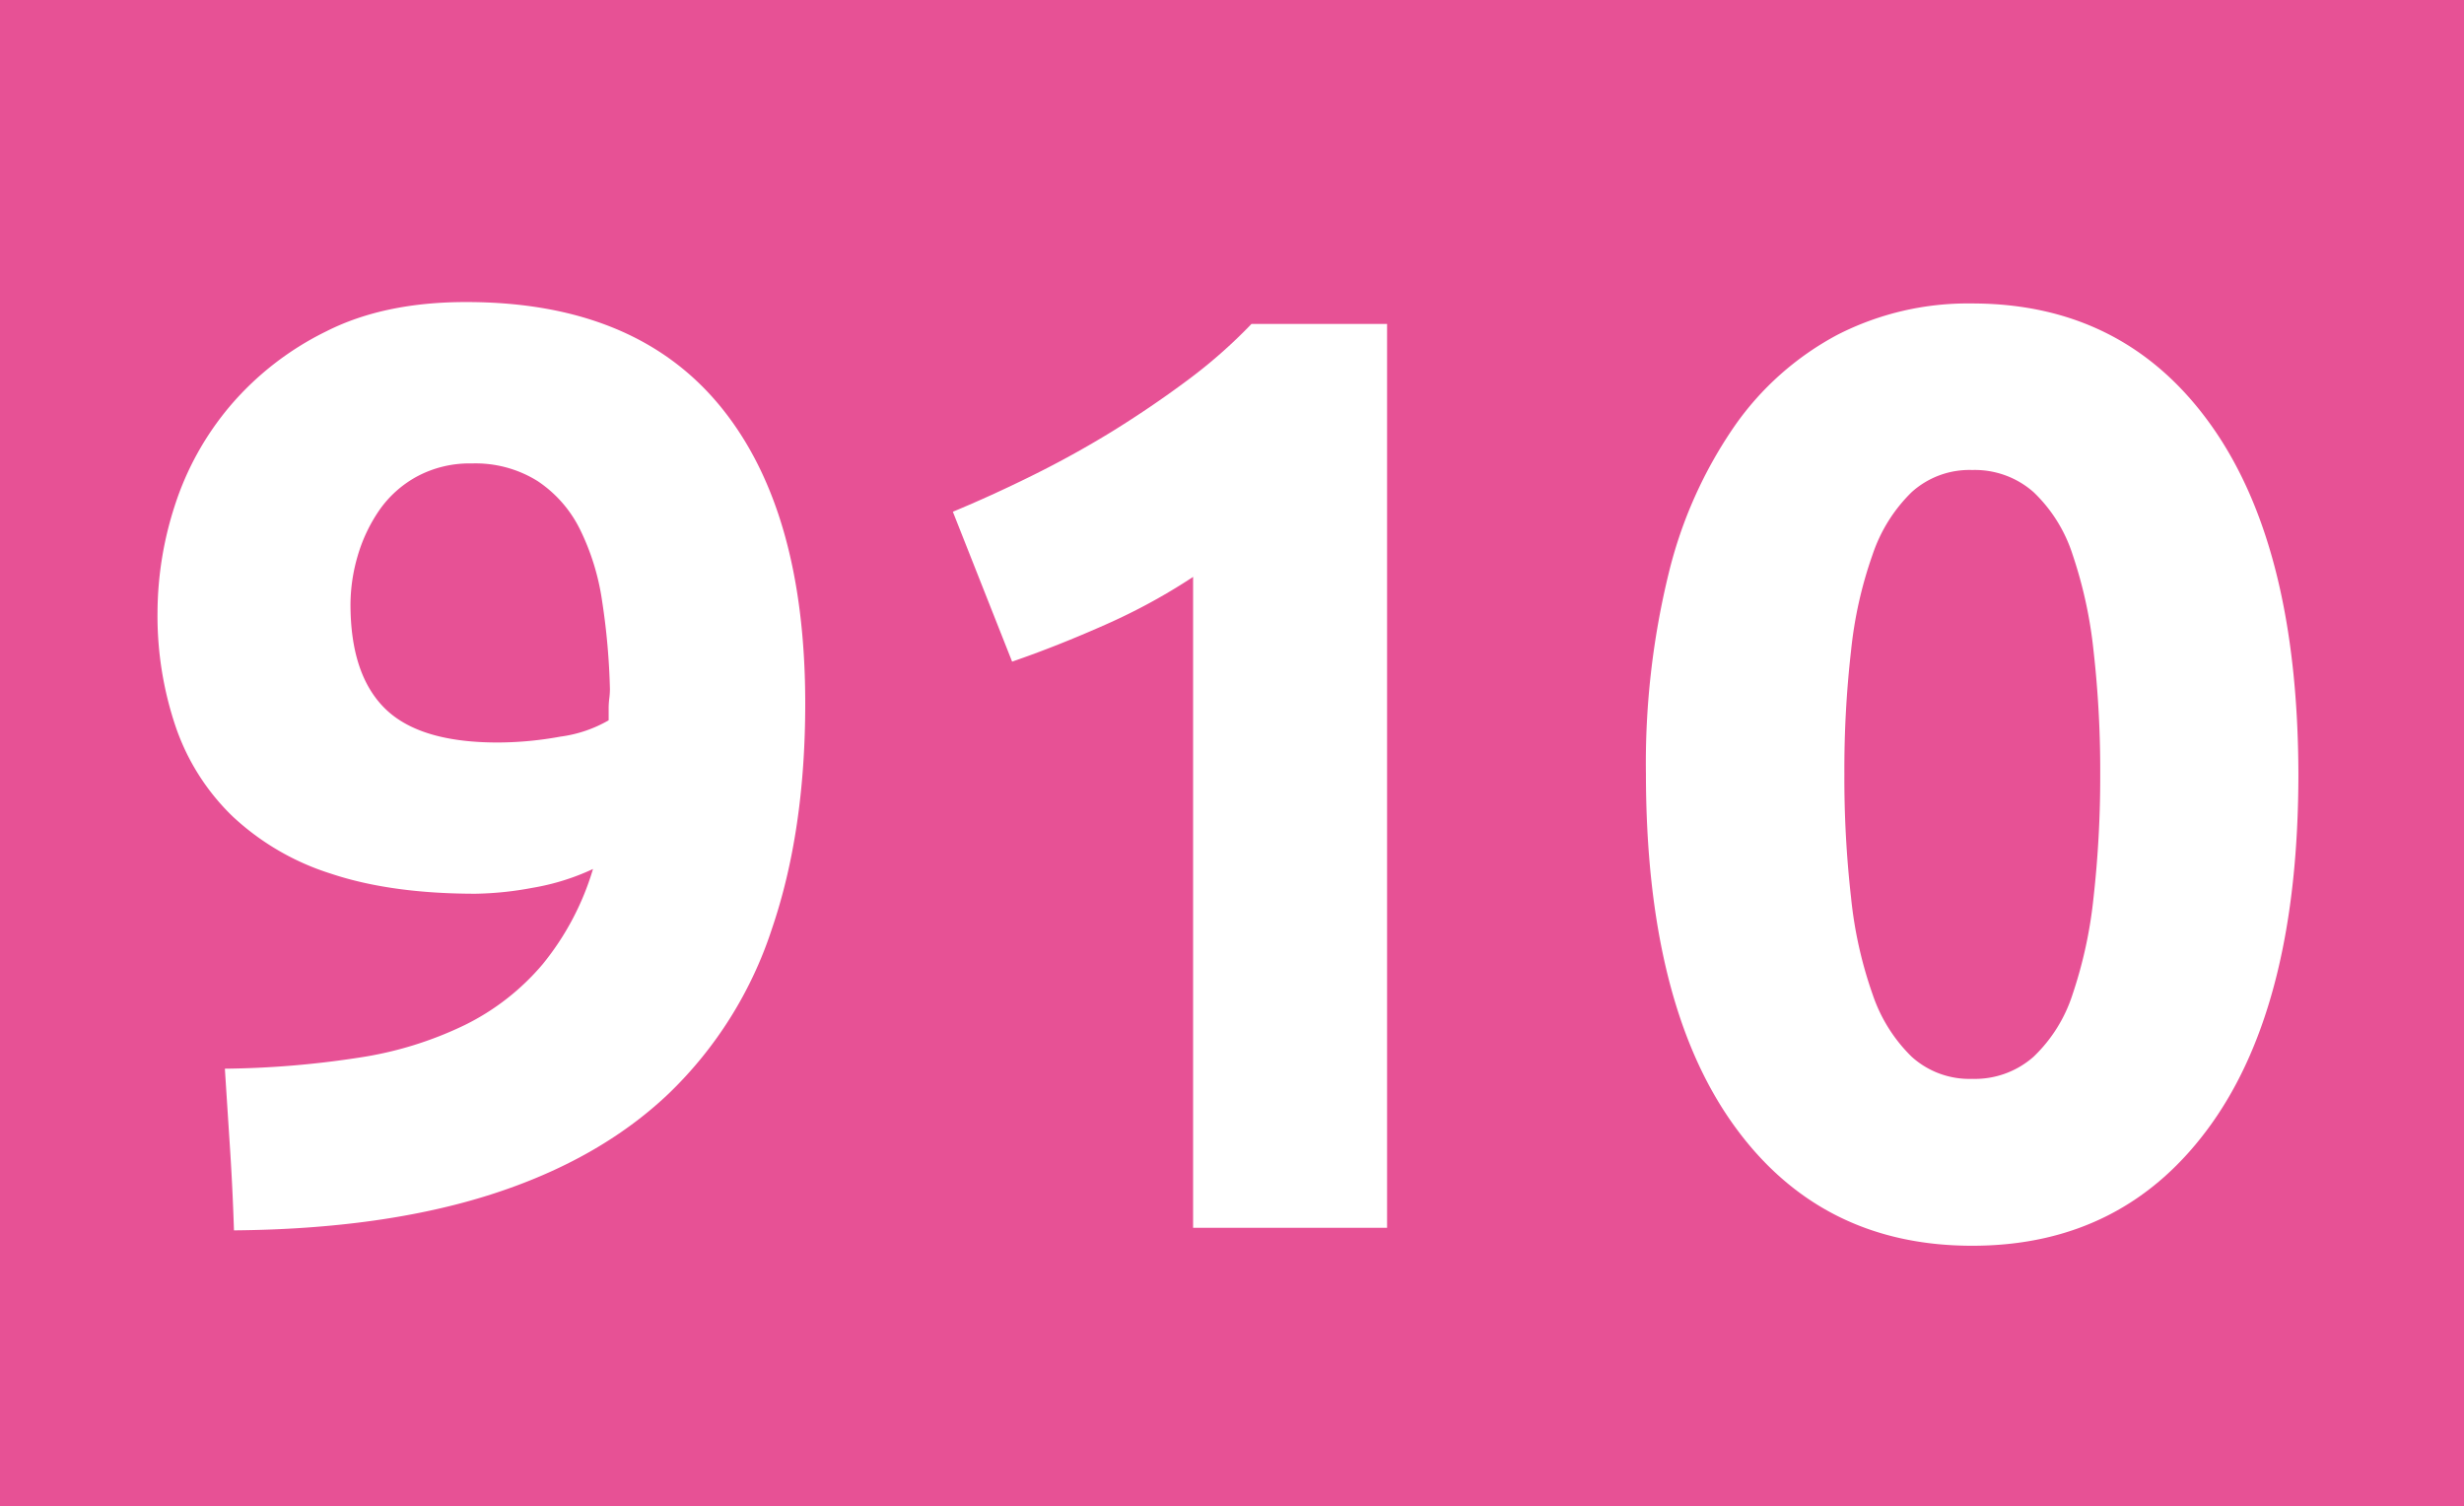 <svg id="Calque_1" data-name="Calque 1" xmlns="http://www.w3.org/2000/svg" viewBox="0 0 368.39 225.18"><defs><style>.cls-1{fill:#e75195;}.cls-2{fill:#fff;}</style></defs><rect class="cls-1" width="368.39" height="225.18"/><path class="cls-2" d="M401.52,267.35a35,35,0,0,1-9.07,2.82,49.47,49.47,0,0,1-8.48.88q-12.66,0-21.63-3a38.33,38.33,0,0,1-14.72-8.58,33.81,33.81,0,0,1-8.48-13.35,51.64,51.64,0,0,1-2.73-17.16A52.23,52.23,0,0,1,339,213a43.86,43.86,0,0,1,8.29-14.91,44.65,44.65,0,0,1,14.33-11.11q8.67-4.4,20.95-4.39,25.14,0,37.91,15.5t12.77,44.54q0,19.11-5,33.72a60,60,0,0,1-15.4,24.57q-10.43,9.93-26.61,15.1t-38.4,5.36q-.2-6.22-.58-12.08t-.78-12.09a140.06,140.06,0,0,0,20.08-1.66,54.79,54.79,0,0,0,15.79-4.87A36.1,36.1,0,0,0,394,281.58,41,41,0,0,0,401.52,267.35Zm-14.23-18.91a52.4,52.4,0,0,0,9.36-.88,19.43,19.43,0,0,0,7.21-2.44v-1.75a11.67,11.67,0,0,1,.1-1.56,12,12,0,0,0,.09-1.36,102.05,102.05,0,0,0-1.17-13.16,35.72,35.72,0,0,0-3.31-10.72,18.5,18.5,0,0,0-6.34-7.22,17.52,17.52,0,0,0-9.84-2.63,16.59,16.59,0,0,0-8.19,1.95,16.38,16.38,0,0,0-5.65,5.07,23.72,23.72,0,0,0-3.22,6.82,26.1,26.1,0,0,0-1.07,7.22q0,10.51,5.17,15.59T387.29,248.44Z" transform="translate(-312.86 -137.43)"/><path class="cls-2" d="M455.32,213.94q5.65-2.34,11.79-5.37t12-6.62q5.85-3.62,11.21-7.61a76.09,76.09,0,0,0,9.65-8.48h20.27V321h-29V223.68a89.38,89.38,0,0,1-13.06,7.12q-7.22,3.21-14,5.55Z" transform="translate(-312.86 -137.43)"/><path class="cls-2" d="M656.49,253.12q0,34.11-13,52.34t-35.78,18.22q-22.8,0-35.77-18.22t-13-52.34a119.4,119.4,0,0,1,3.41-30,66.2,66.2,0,0,1,9.85-22,43.87,43.87,0,0,1,15.4-13.65,42.81,42.81,0,0,1,20.07-4.67q22.82,0,35.78,18.22T656.49,253.12Zm-29.63,0a158.39,158.39,0,0,0-1-18.42,66.22,66.22,0,0,0-3.12-14.33,22.33,22.33,0,0,0-5.84-9.36,13.25,13.25,0,0,0-9.17-3.31,12.87,12.87,0,0,0-9.06,3.31,23.49,23.49,0,0,0-5.85,9.36,62.07,62.07,0,0,0-3.21,14.33,156.21,156.21,0,0,0-1,18.42,158.84,158.84,0,0,0,1,18.52,62.3,62.3,0,0,0,3.21,14.42,23.49,23.49,0,0,0,5.85,9.36,12.87,12.87,0,0,0,9.06,3.31,13.25,13.25,0,0,0,9.17-3.31,22.33,22.33,0,0,0,5.84-9.36,66.45,66.45,0,0,0,3.12-14.42A161.07,161.07,0,0,0,626.86,253.12Z" transform="translate(-312.86 -137.43)"/></svg>